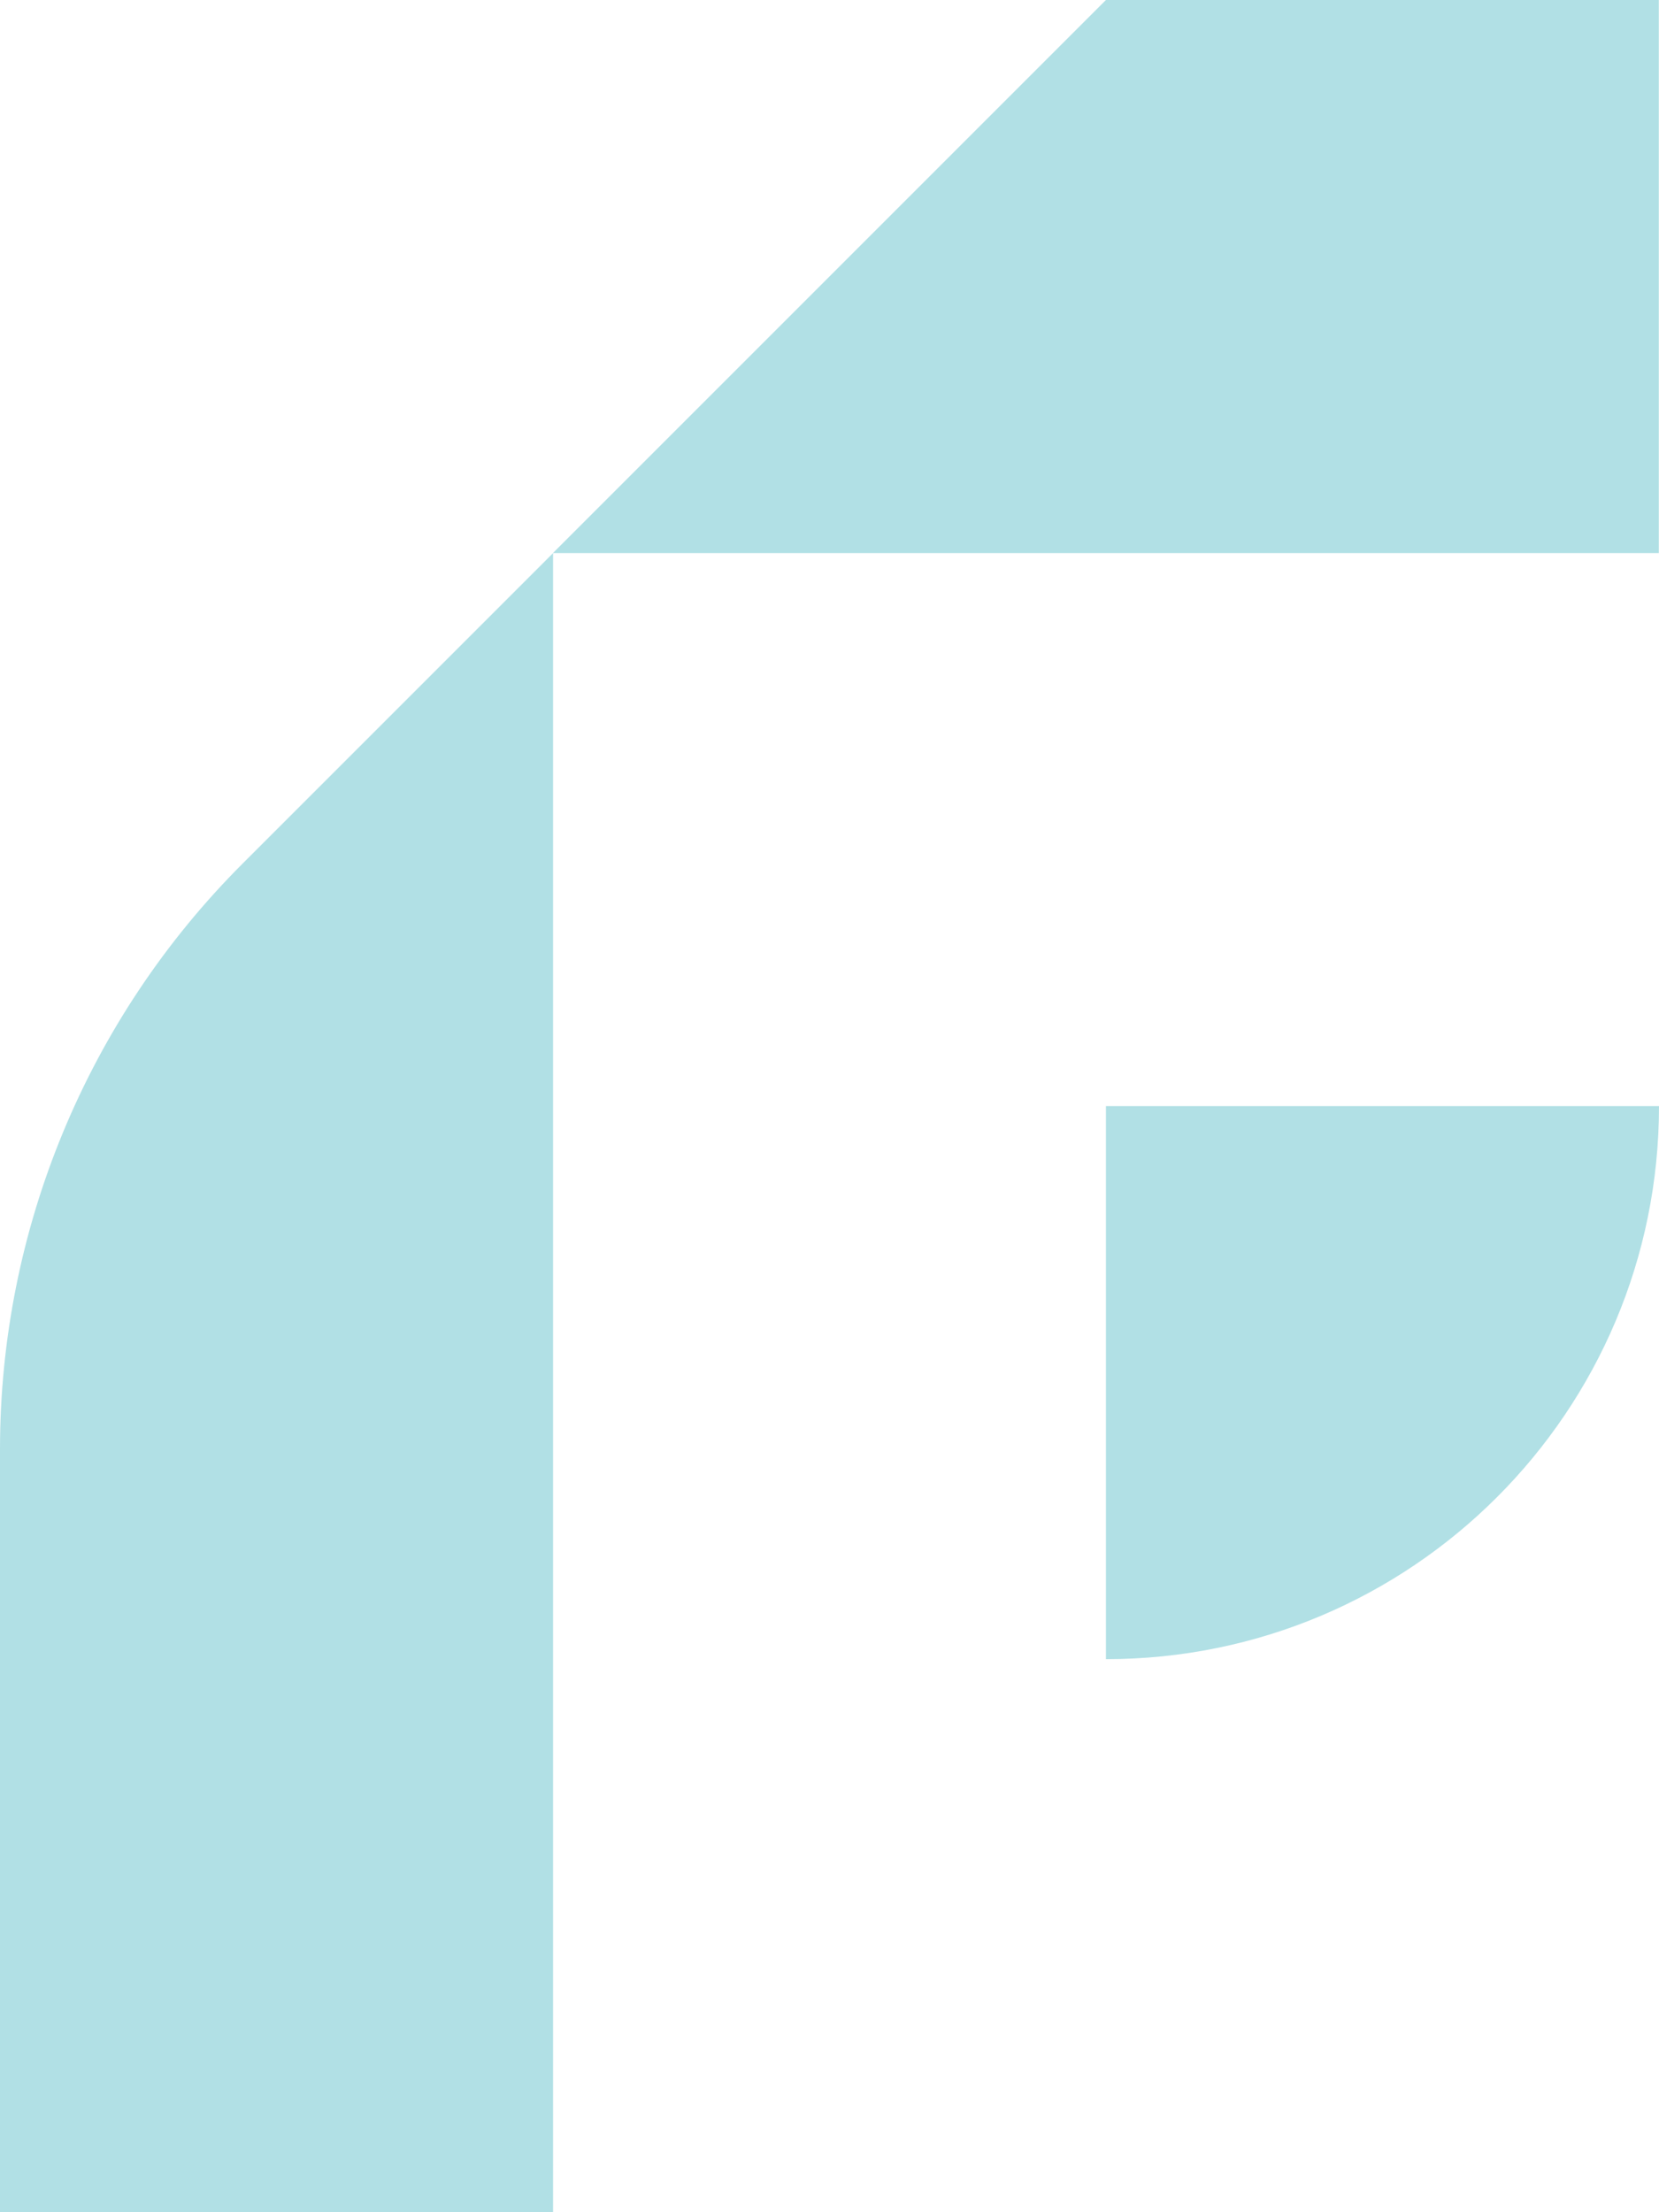 <svg id="feature_logo" xmlns="http://www.w3.org/2000/svg" viewBox="0 0 90.65 120.87">
  <g>
    <path style="fill: #b1e0e5;" d="M30.22,120.87H0v-41.69c0-12,4.77-23.52,13.26-32l16.96-16.96v90.65h0ZM60.43,0l-30.22,30.22h60.43V0h-30.22ZM60.43,90.65c16.69,0,30.22-13.53,30.22-30.22h-30.22v30.22h0Z"/>
  </g>
</svg>